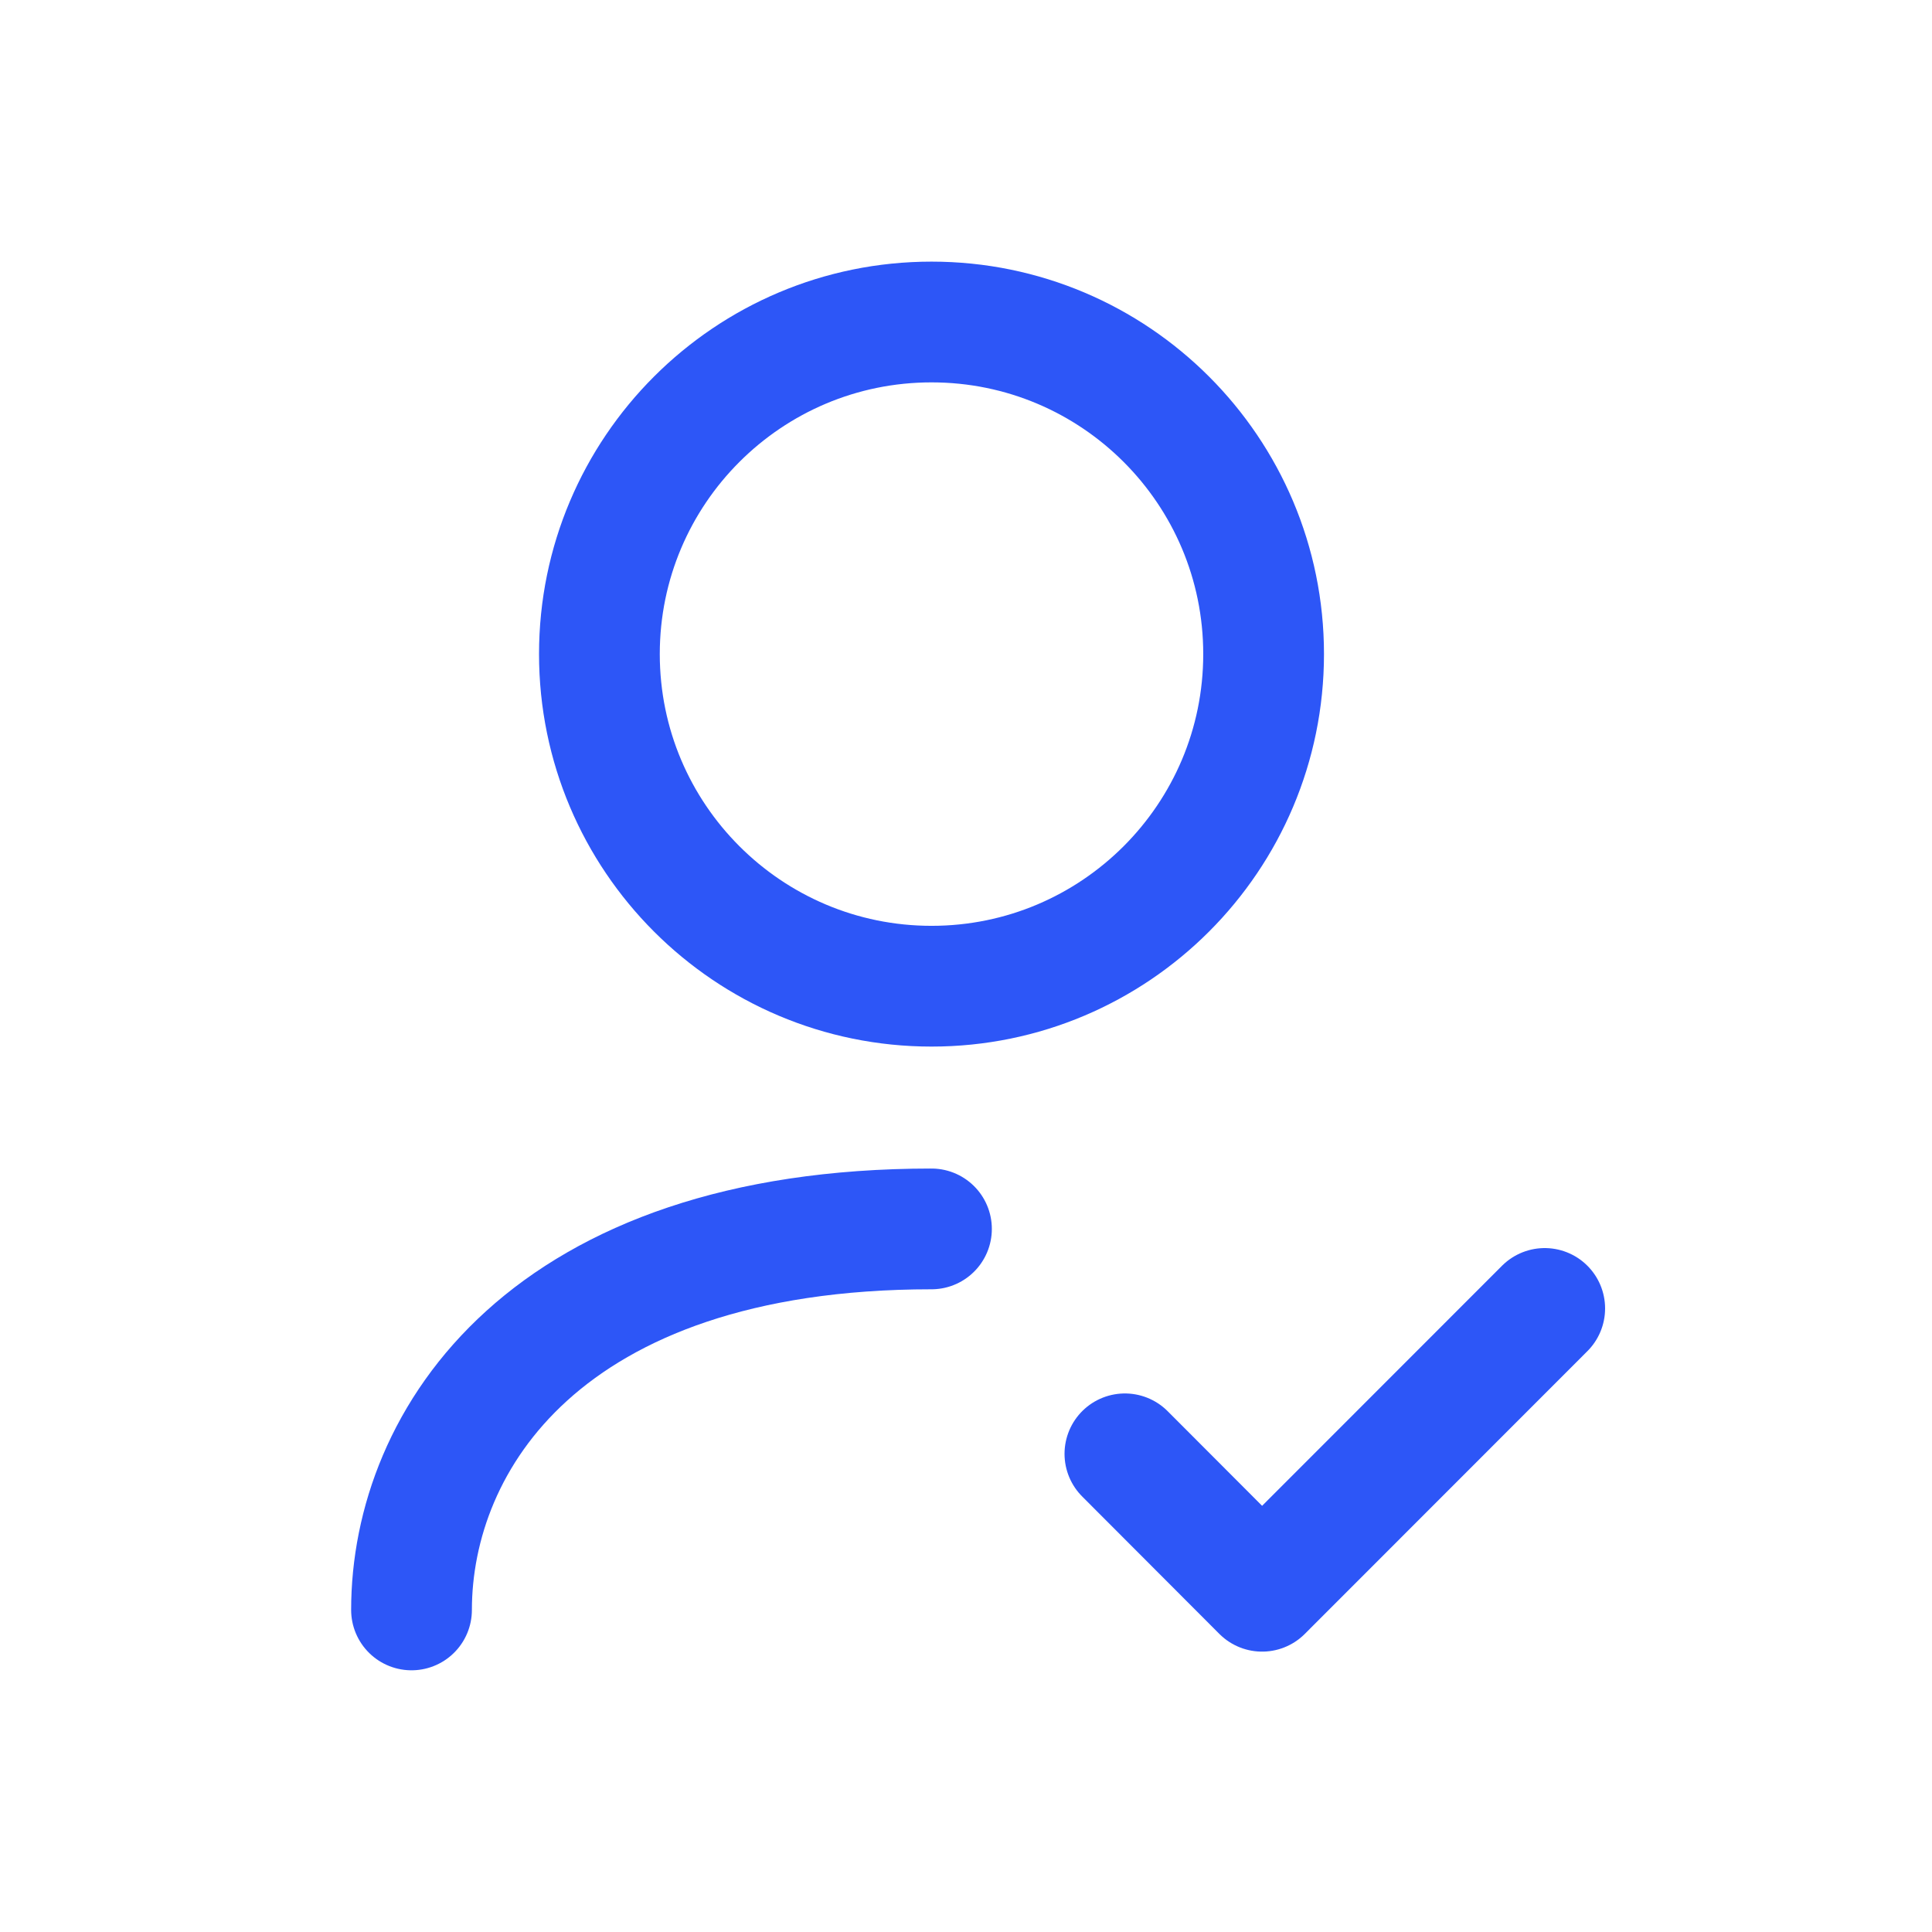 <svg width="24" height="24" viewBox="0 0 24 24" fill="none" xmlns="http://www.w3.org/2000/svg">
<path d="M5.112 19.999C5.112 17.89 6.777 15.266 11.571 15.266" stroke="#2D56F7" stroke-width="1.5" stroke-linecap="round" stroke-linejoin="round"/>
<path d="M13.974 18.06L15.678 19.767L19.189 16.254" stroke="#2D56F7" stroke-width="1.5" stroke-linecap="round" stroke-linejoin="round"/>
<path fill-rule="evenodd" clip-rule="evenodd" d="M15.697 8.125C15.697 10.403 13.85 12.251 11.572 12.251C9.294 12.251 7.446 10.403 7.446 8.125C7.446 5.847 9.294 4 11.572 4C13.85 4 15.697 5.847 15.697 8.125Z" stroke="#2D56F7" stroke-width="1.5" stroke-linecap="round" stroke-linejoin="round"/>
</svg>

